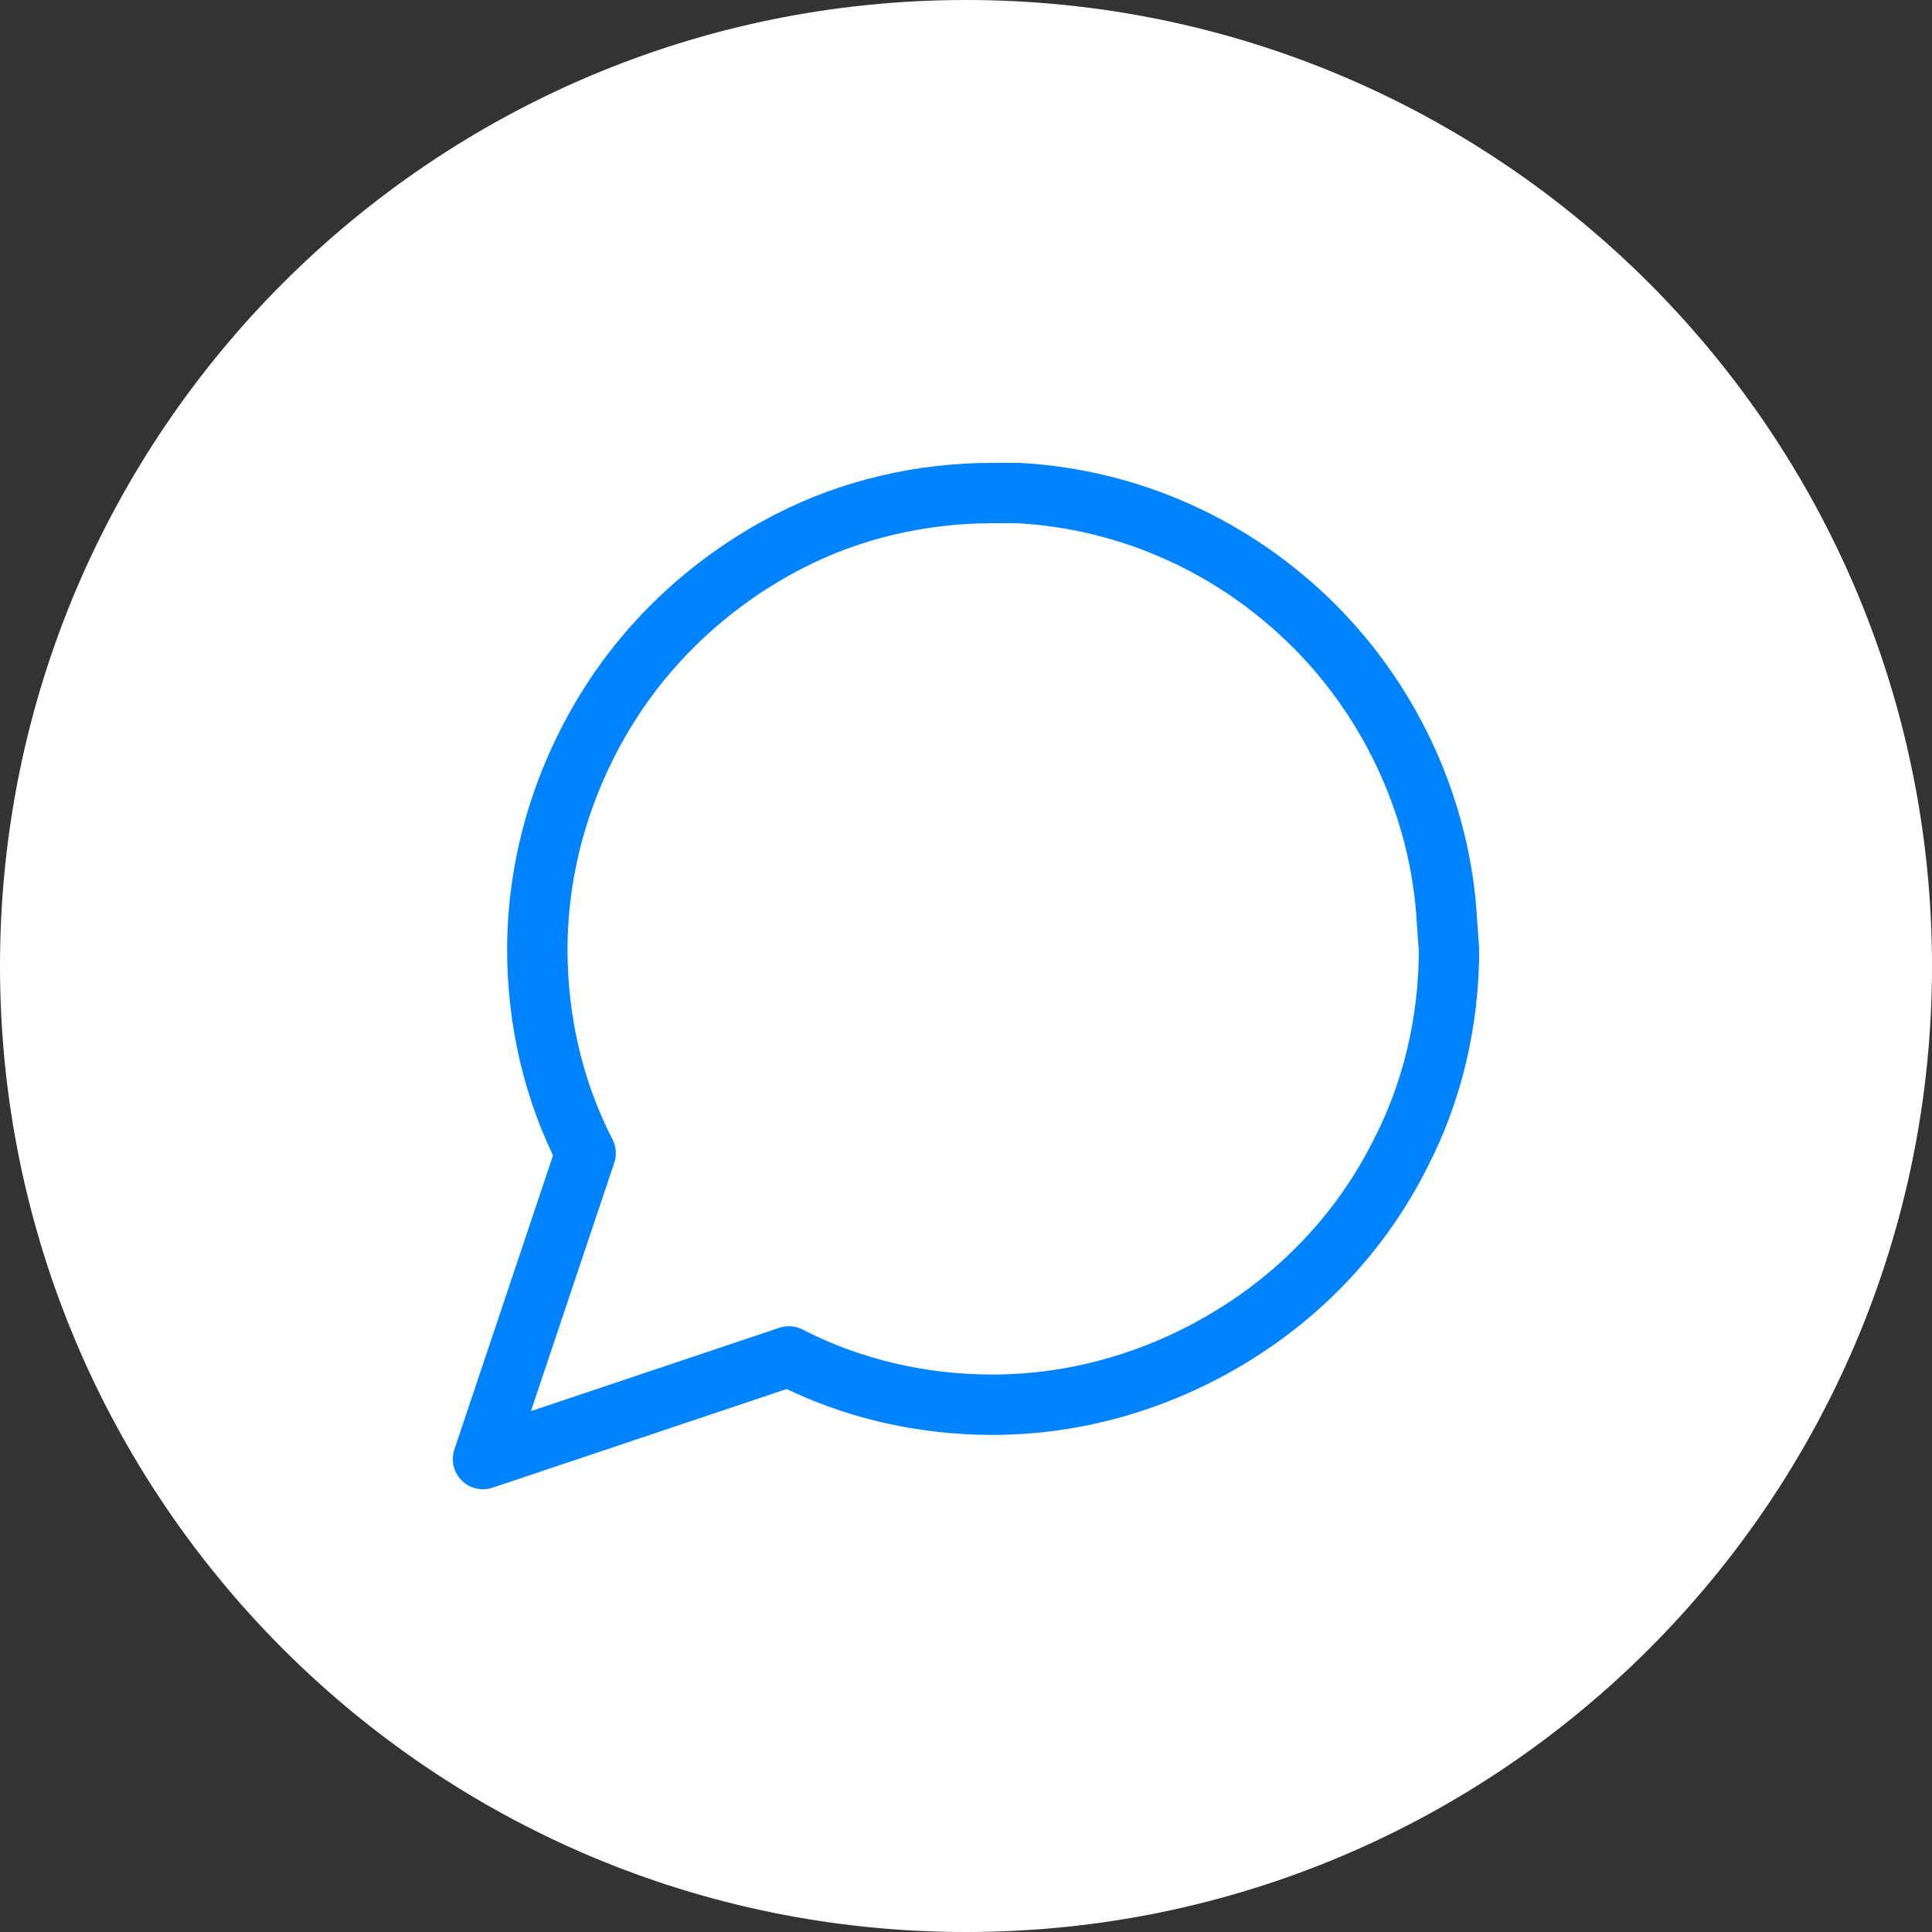 <?xml version="1.0" encoding="utf-8"?>
<!-- Generator: Adobe Illustrator 24.1.2, SVG Export Plug-In . SVG Version: 6.00 Build 0)  -->
<svg version="1.1" id="Layer_1" xmlns="http://www.w3.org/2000/svg" xmlns:xlink="http://www.w3.org/1999/xlink" x="0px" y="0px"
	 viewBox="0 0 96 96" style="enable-background:new 0 0 96 96;" xml:space="preserve">
<rect x="0" y="0" width="96" height="96" fill="#333333" stroke="none"/>
<style type="text/css">
	.st0{fill:#FFFFFF;}
	.st1{fill:none;stroke:#0083FF;stroke-width:3;stroke-linecap:round;stroke-linejoin:round;}
</style>
<path class="st0" d="M96,48c0,26.5-21.5,48-48,48S0,74.5,0,48S21.5,0,48,0S96,21.5,96,48z"/>
<path class="st1" d="M72,47.2c0,3.5-0.8,7-2.4,10.1c-1.9,3.8-4.8,6.9-8.4,9.1s-7.7,3.4-11.9,3.4c-3.5,0-7-0.8-10.1-2.4L24,72.5
	l5.1-15.2c-1.6-3.1-2.4-6.6-2.4-10.1c0-4.2,1.2-8.3,3.4-11.9s5.4-6.5,9.1-8.4c3.1-1.6,6.6-2.4,10.1-2.4h1.3
	c5.6,0.3,10.8,2.7,14.7,6.6s6.3,9.2,6.6,14.7L72,47.2L72,47.2z"/>
</svg>
